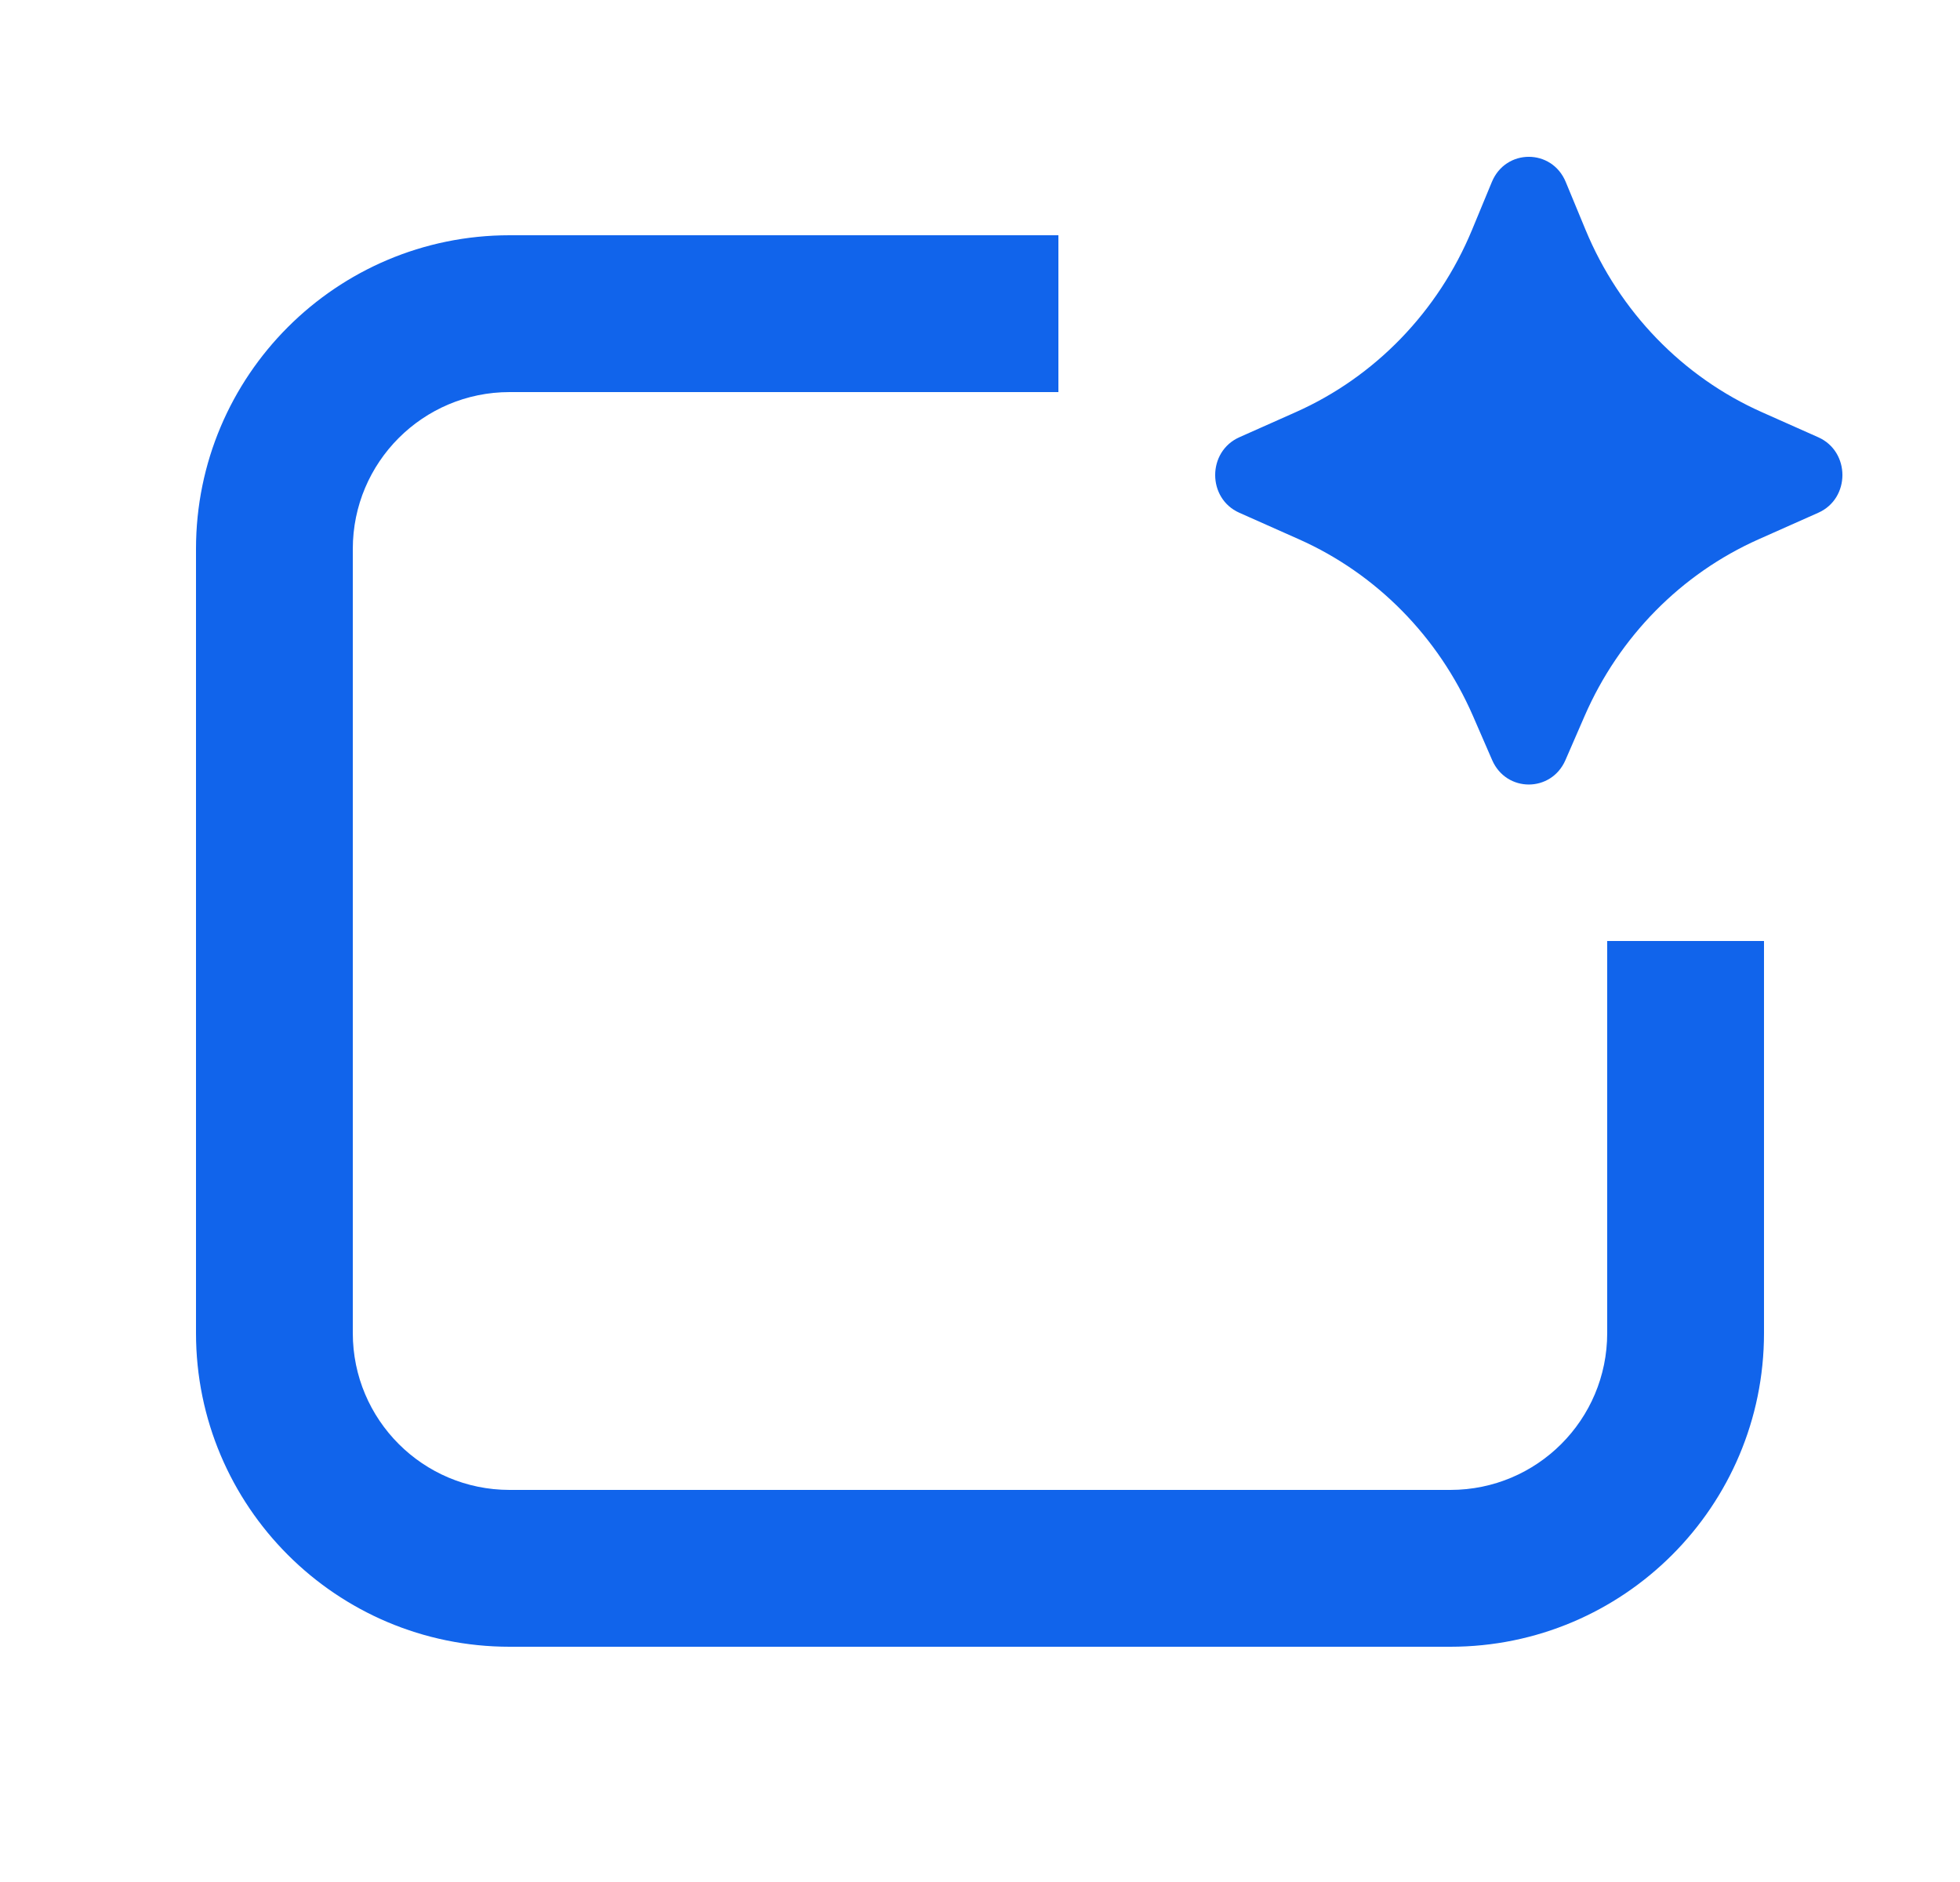 <svg width="25" height="24" viewBox="0 0 25 24" fill="none" xmlns="http://www.w3.org/2000/svg">
<path d="M20.213 9.128L19.967 9.694C19.786 10.108 19.214 10.108 19.033 9.694L18.787 9.128C18.347 8.119 17.555 7.316 16.568 6.877L15.808 6.539C15.397 6.357 15.397 5.759 15.808 5.576L16.525 5.257C17.538 4.807 18.344 3.974 18.776 2.931L19.029 2.32C19.206 1.893 19.794 1.893 19.971 2.32L20.224 2.931C20.656 3.974 21.462 4.807 22.475 5.257L23.192 5.576C23.603 5.759 23.603 6.357 23.192 6.539L22.432 6.877C21.445 7.316 20.653 8.119 20.213 9.128ZM6.5 5C5.395 5 4.5 5.895 4.5 7V17C4.5 18.105 5.395 19 6.5 19H18.5C19.605 19 20.5 18.105 20.5 17V12H22.5V17C22.5 19.209 20.709 21 18.5 21H6.5C4.291 21 2.5 19.209 2.5 17V7C2.5 4.791 4.291 3 6.5 3H13.5V5H6.5Z" fill="#1164EB"/>
</svg>
